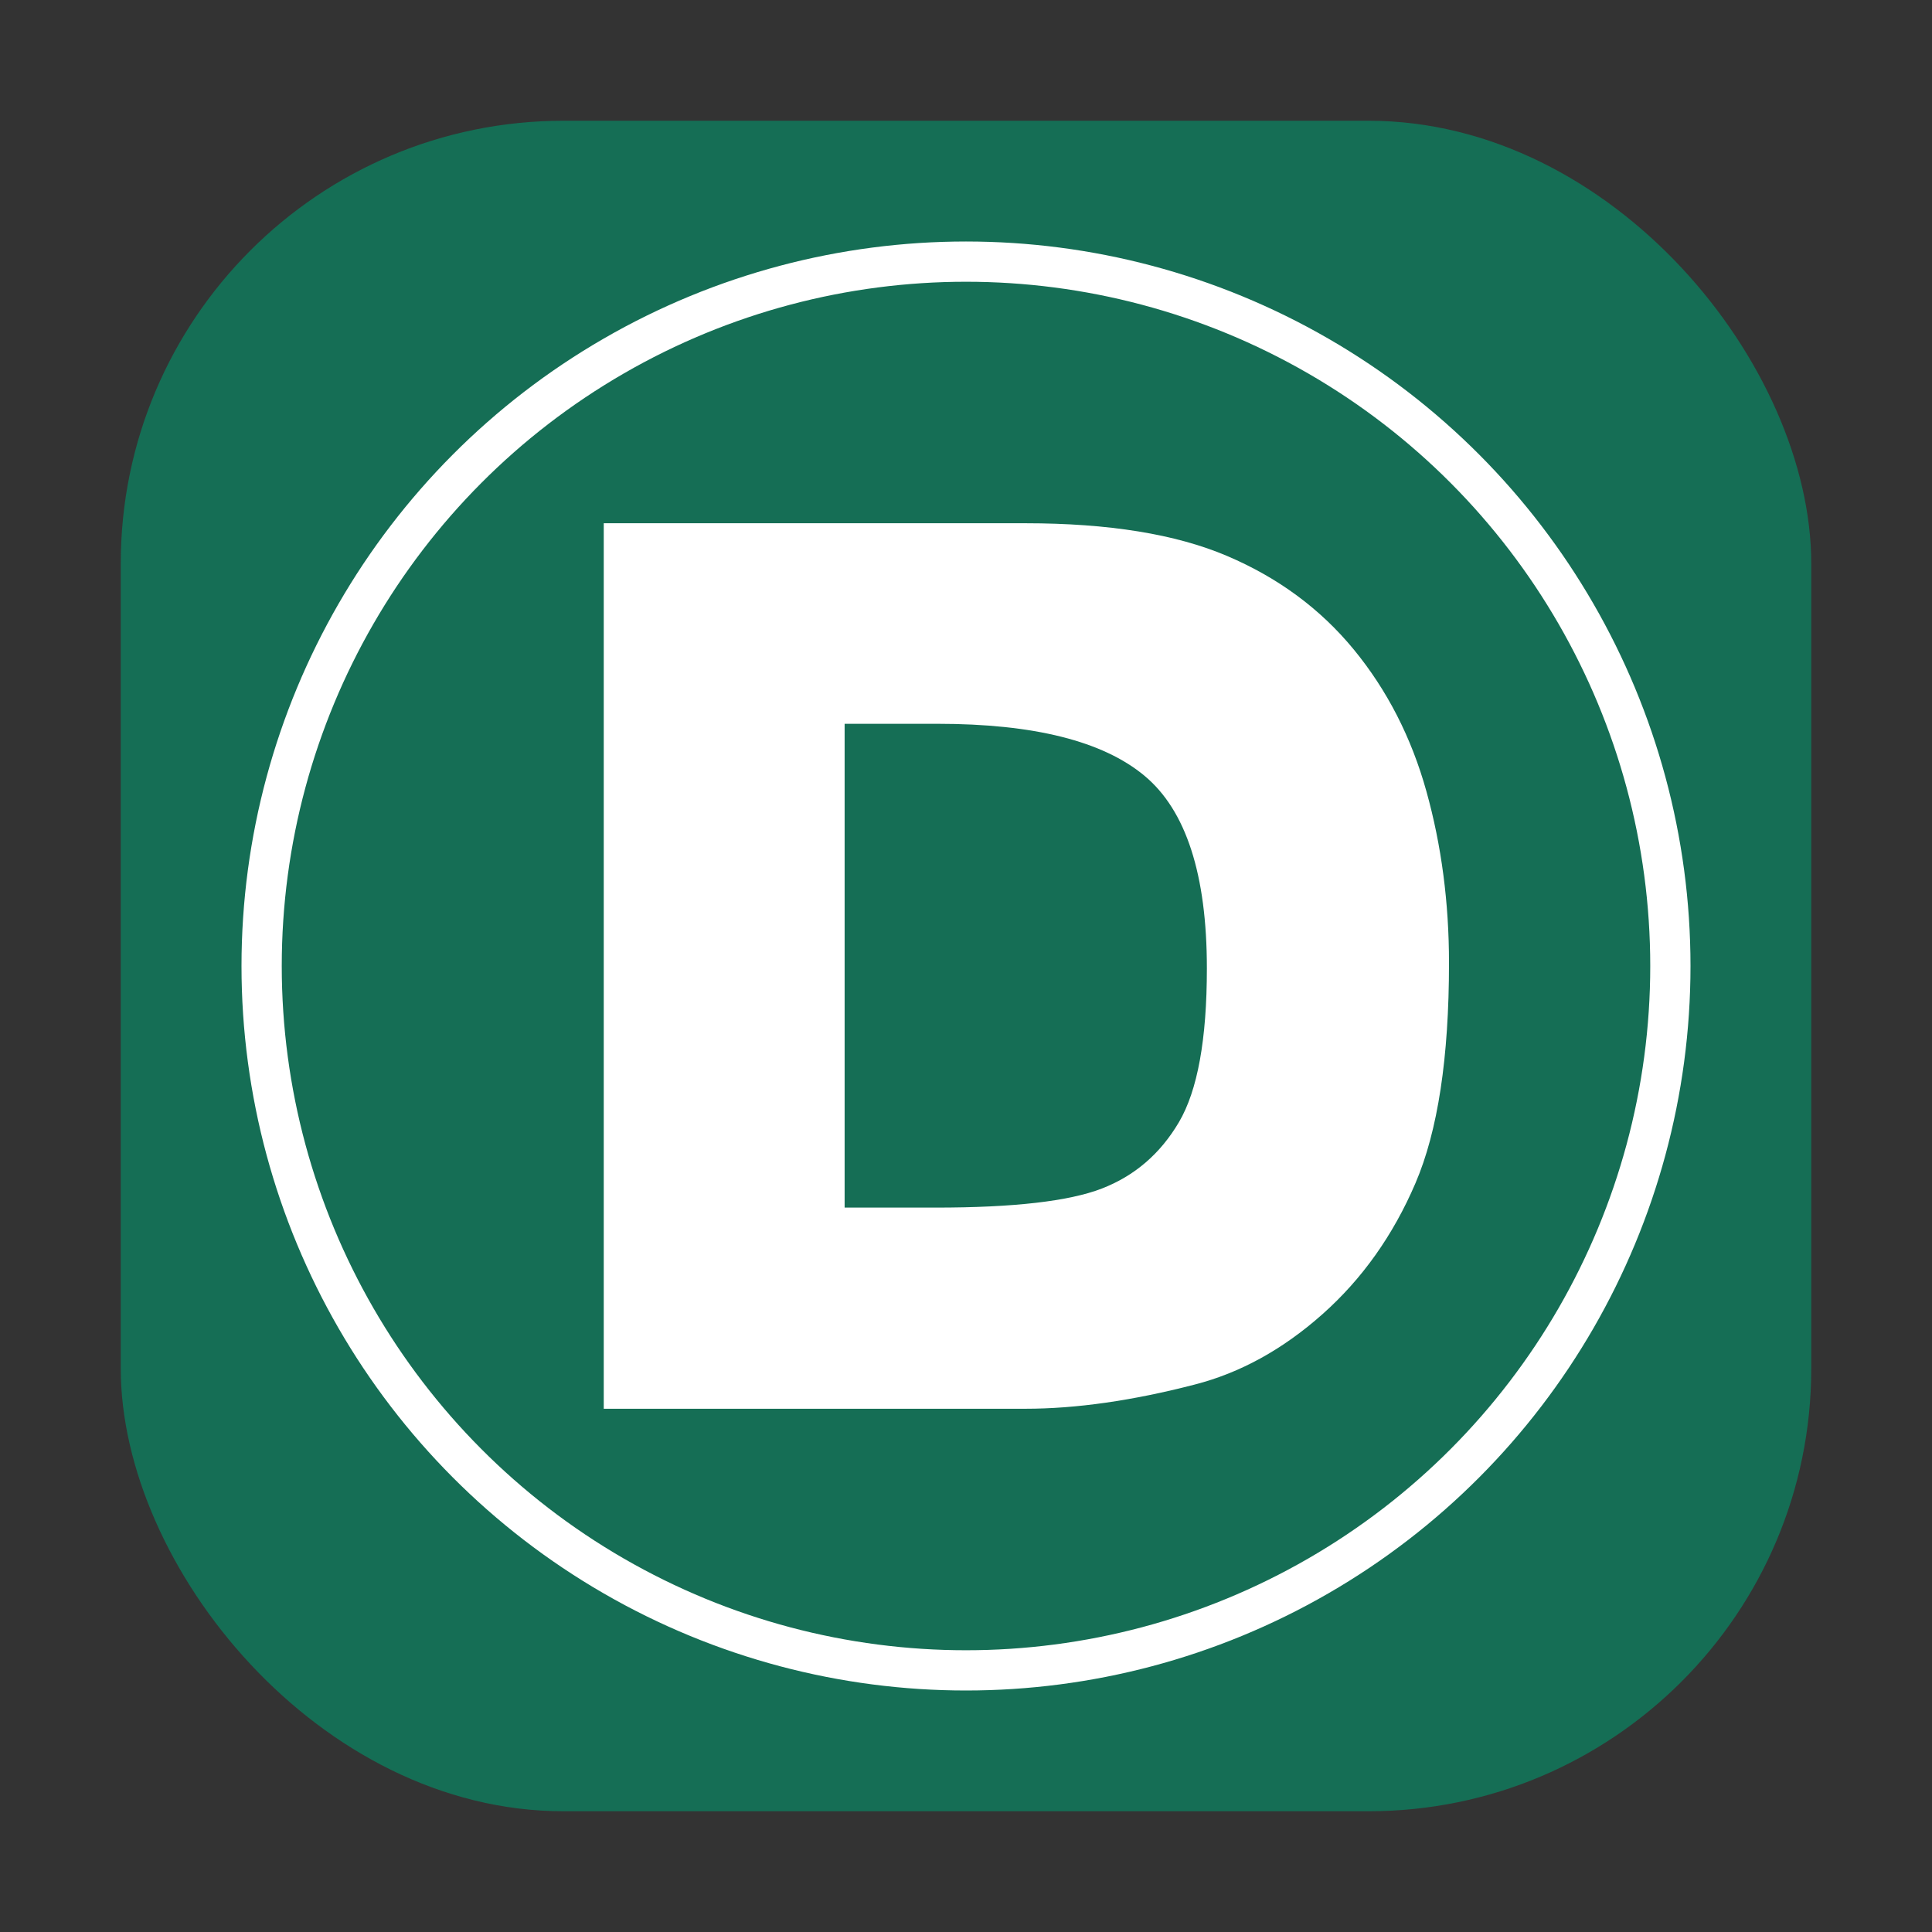 <?xml version="1.0" encoding="UTF-8"?>
<svg width="96px" height="96px" viewBox="0 0 96 96" version="1.1" xmlns="http://www.w3.org/2000/svg" xmlns:xlink="http://www.w3.org/1999/xlink">
    <rect x="0" y="0" width="96" height="96" fill="#333333" stroke="none"/>
    <title>Favicon 96</title>
    <g id="Favicon-96" stroke="none" stroke-width="1" fill="none" fill-rule="evenodd">
        <rect id="Rectangle" fill="#156E55" x="6" y="6" width="84" height="84" rx="22"></rect>
        <circle id="Oval-Copy" stroke="#FFFFFF" stroke-width="2" cx="48" cy="48" r="35"></circle>
        <g id="D" transform="translate(30, 26)" fill="#FFFFFF" fill-rule="nonzero">
            <path d="M0,0 L20.953,0 C25.084,0 28.42,0.54 30.963,1.621 C33.506,2.701 35.607,4.252 37.268,6.273 C38.928,8.294 40.132,10.645 40.879,13.326 C41.626,16.007 42,18.849 42,21.85 C42,26.552 41.445,30.199 40.334,32.79 C39.224,35.381 37.683,37.552 35.711,39.303 C33.739,41.054 31.622,42.219 29.36,42.799 C26.267,43.6 23.465,44 20.953,44 L0,44 L0,0 Z M11.969,9.965 L11.969,34.005 L16.499,34.005 C20.363,34.005 23.112,33.69 24.744,33.06 C26.377,32.43 27.656,31.329 28.581,29.759 C29.506,28.188 29.969,25.642 29.969,22.12 C29.969,17.458 28.935,14.266 26.867,12.546 C24.799,10.825 21.37,9.965 16.581,9.965 L11.969,9.965 Z" id="Shape"></path>
        </g>
    </g>
</svg>